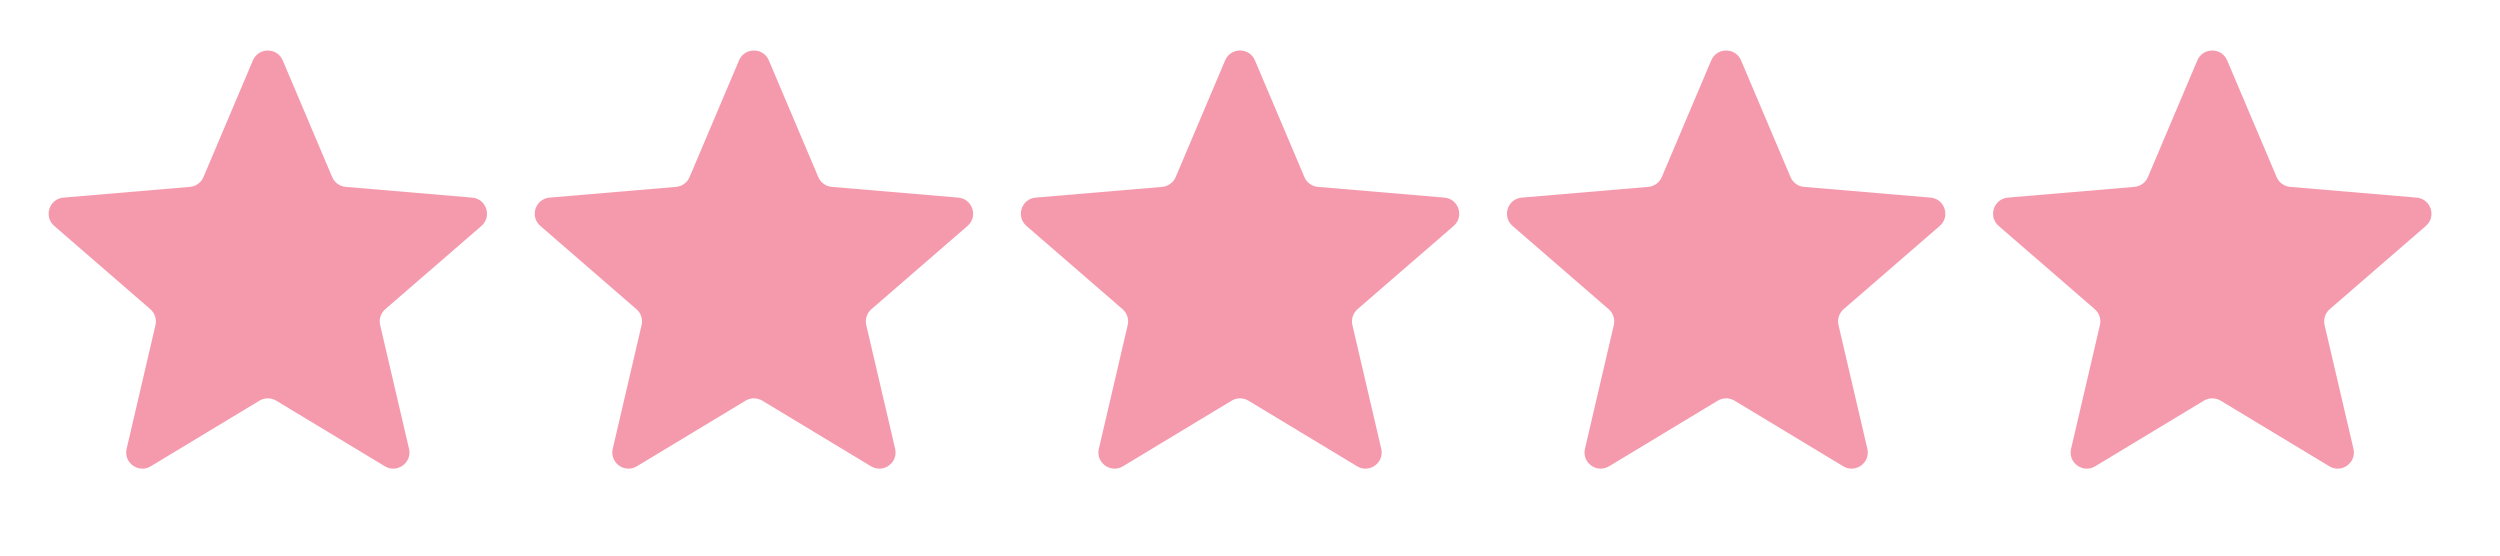 <svg xmlns="http://www.w3.org/2000/svg" fill="none" viewBox="0 0 72 16" height="16" width="72">
<path fill="#F59AAD" d="M7.473 11.539C7.621 11.45 7.806 11.45 7.954 11.539L11.085 13.429C11.438 13.642 11.873 13.326 11.78 12.925L10.948 9.362C10.909 9.194 10.966 9.018 11.097 8.904L13.865 6.507C14.176 6.237 14.009 5.726 13.599 5.691L9.956 5.382C9.784 5.367 9.634 5.259 9.567 5.099L8.142 1.738C7.981 1.36 7.445 1.36 7.284 1.738L5.86 5.099C5.792 5.259 5.643 5.367 5.47 5.382L1.827 5.691C1.417 5.726 1.25 6.237 1.562 6.507L4.329 8.904C4.46 9.018 4.517 9.194 4.478 9.362L3.647 12.925C3.553 13.326 3.988 13.642 4.341 13.429L7.473 11.539Z"></path>
<path fill="#F59AAD" d="M21.473 11.539C21.62 11.45 21.806 11.45 21.954 11.539L25.085 13.429C25.438 13.642 25.873 13.326 25.78 12.925L24.948 9.362C24.909 9.194 24.966 9.018 25.097 8.904L27.865 6.507C28.176 6.237 28.009 5.726 27.599 5.691L23.956 5.382C23.784 5.367 23.634 5.259 23.567 5.099L22.142 1.738C21.982 1.36 21.445 1.36 21.284 1.738L19.86 5.099C19.792 5.259 19.642 5.367 19.47 5.382L15.827 5.691C15.417 5.726 15.25 6.237 15.562 6.507L18.329 8.904C18.46 9.018 18.517 9.194 18.478 9.362L17.647 12.925C17.553 13.326 17.988 13.642 18.341 13.429L21.473 11.539Z"></path>
<path fill="#F59AAD" d="M35.472 11.539C35.62 11.45 35.806 11.45 35.954 11.539L39.085 13.429C39.438 13.642 39.873 13.326 39.78 12.925L38.949 9.362C38.909 9.194 38.967 9.018 39.097 8.904L41.865 6.507C42.176 6.237 42.01 5.726 41.599 5.691L37.956 5.382C37.784 5.367 37.634 5.259 37.567 5.099L36.142 1.738C35.981 1.36 35.445 1.36 35.284 1.738L33.86 5.099C33.792 5.259 33.642 5.367 33.47 5.382L29.827 5.691C29.417 5.726 29.25 6.237 29.562 6.507L32.329 8.904C32.46 9.018 32.517 9.194 32.478 9.362L31.647 12.925C31.553 13.326 31.988 13.642 32.341 13.429L35.472 11.539Z"></path>
<path fill="#F59AAD" d="M49.472 11.539C49.62 11.45 49.806 11.45 49.954 11.539L53.085 13.429C53.438 13.642 53.873 13.326 53.78 12.925L52.949 9.362C52.909 9.194 52.967 9.018 53.097 8.904L55.865 6.507C56.176 6.237 56.01 5.726 55.599 5.691L51.956 5.382C51.784 5.367 51.634 5.259 51.567 5.099L50.142 1.738C49.981 1.36 49.445 1.36 49.284 1.738L47.86 5.099C47.792 5.259 47.642 5.367 47.47 5.382L43.827 5.691C43.417 5.726 43.25 6.237 43.562 6.507L46.329 8.904C46.46 9.018 46.517 9.194 46.478 9.362L45.647 12.925C45.553 13.326 45.988 13.642 46.341 13.429L49.472 11.539Z"></path>
<path fill="#F59AAD" d="M63.472 11.539C63.62 11.45 63.806 11.45 63.954 11.539L67.085 13.429C67.438 13.642 67.873 13.326 67.78 12.925L66.948 9.362C66.909 9.194 66.966 9.018 67.097 8.904L69.865 6.507C70.176 6.237 70.01 5.726 69.599 5.691L65.956 5.382C65.784 5.367 65.634 5.259 65.567 5.099L64.142 1.738C63.981 1.36 63.445 1.36 63.284 1.738L61.86 5.099C61.792 5.259 61.642 5.367 61.47 5.382L57.827 5.691C57.417 5.726 57.25 6.237 57.562 6.507L60.329 8.904C60.46 9.018 60.517 9.194 60.478 9.362L59.647 12.925C59.553 13.326 59.988 13.642 60.341 13.429L63.472 11.539Z"></path>
</svg>
